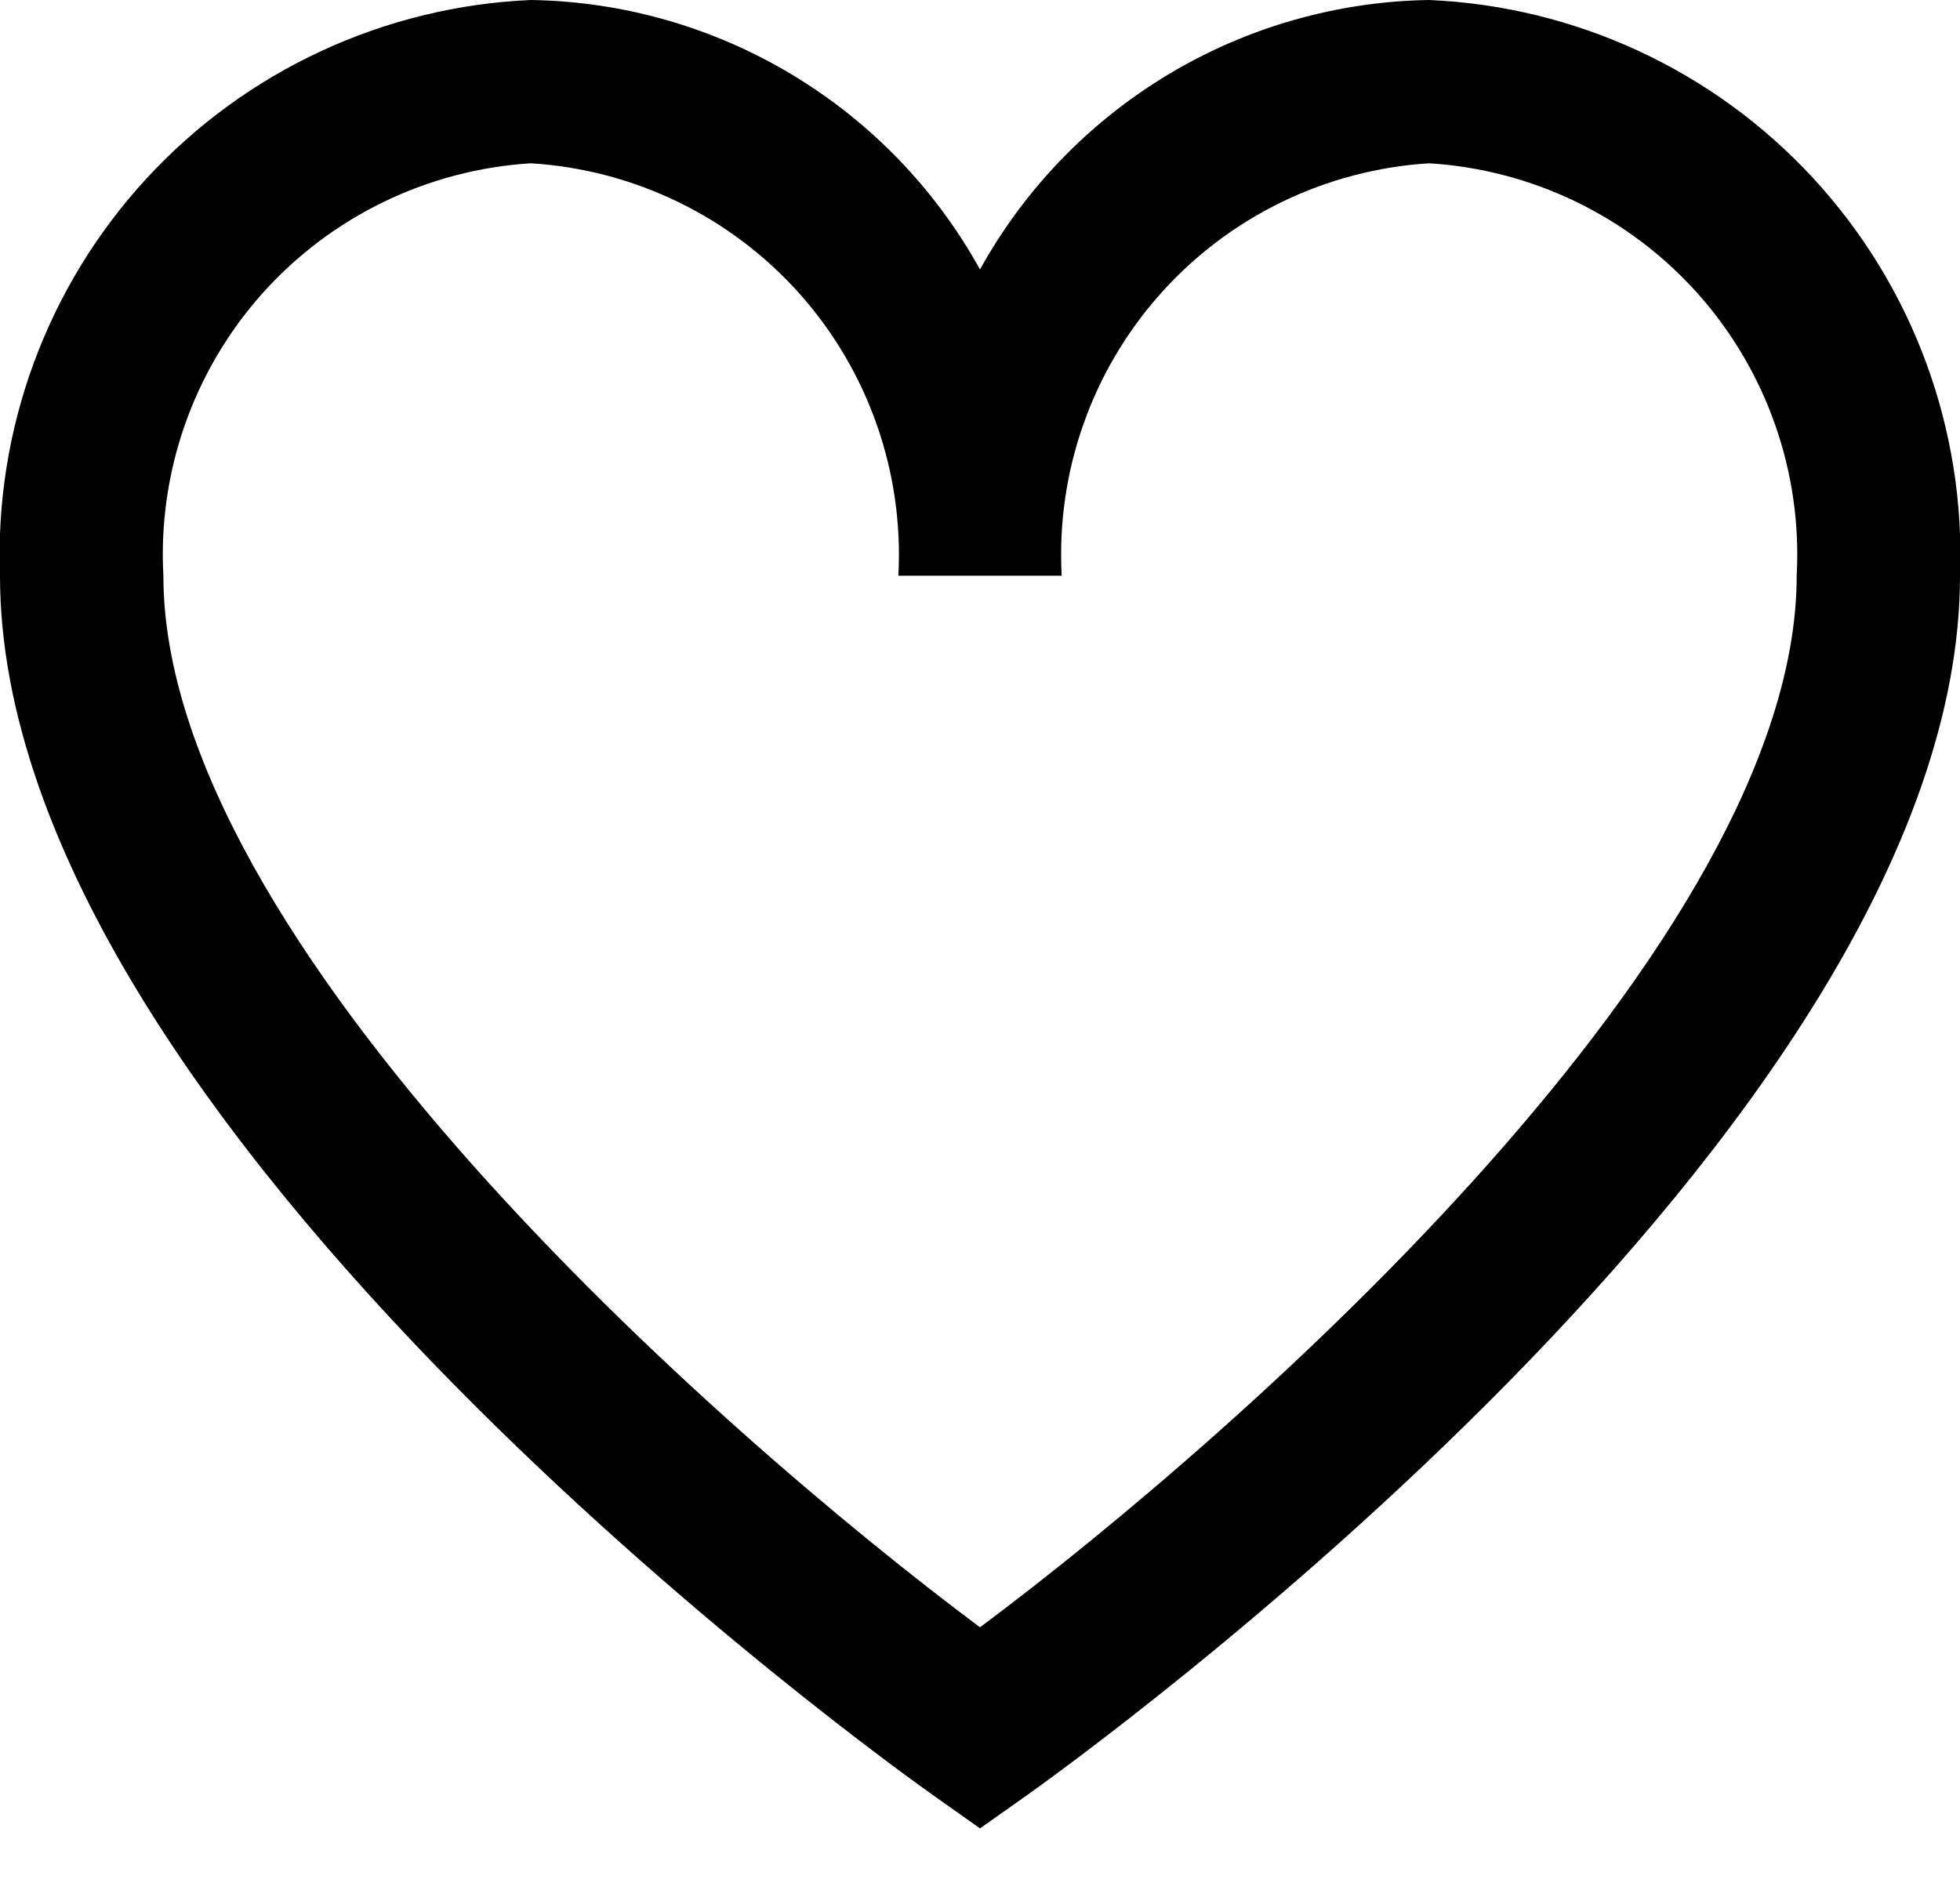 <svg width="28" height="27" viewBox="0 0 28 27" fill="none" xmlns="http://www.w3.org/2000/svg">
<path d="M7.584 0C8.897 0.02 10.182 0.387 11.309 1.063C12.436 1.739 13.364 2.7 14 3.85C14.636 2.7 15.565 1.739 16.691 1.063C17.818 0.387 19.103 0.02 20.417 0C22.511 0.091 24.484 1.007 25.905 2.548C27.326 4.089 28.079 6.13 28 8.225C28 16.129 15.218 25.258 14.675 25.646L14 26.123L13.326 25.646C12.782 25.261 0 16.129 0 8.225C-0.079 6.13 0.674 4.089 2.095 2.548C3.516 1.007 5.489 0.091 7.584 0ZM14 23.25C17.795 20.416 25.667 13.45 25.667 8.225C25.747 6.749 25.239 5.301 24.256 4.197C23.273 3.094 21.892 2.424 20.417 2.333C18.941 2.424 17.561 3.094 16.578 4.197C15.594 5.301 15.087 6.749 15.167 8.225H12.834C12.913 6.749 12.406 5.301 11.423 4.197C10.439 3.094 9.059 2.424 7.584 2.333C6.108 2.424 4.728 3.094 3.744 4.197C2.761 5.301 2.254 6.749 2.334 8.225C2.334 13.453 10.205 20.416 14 23.25Z" fill="black"/>
</svg>
